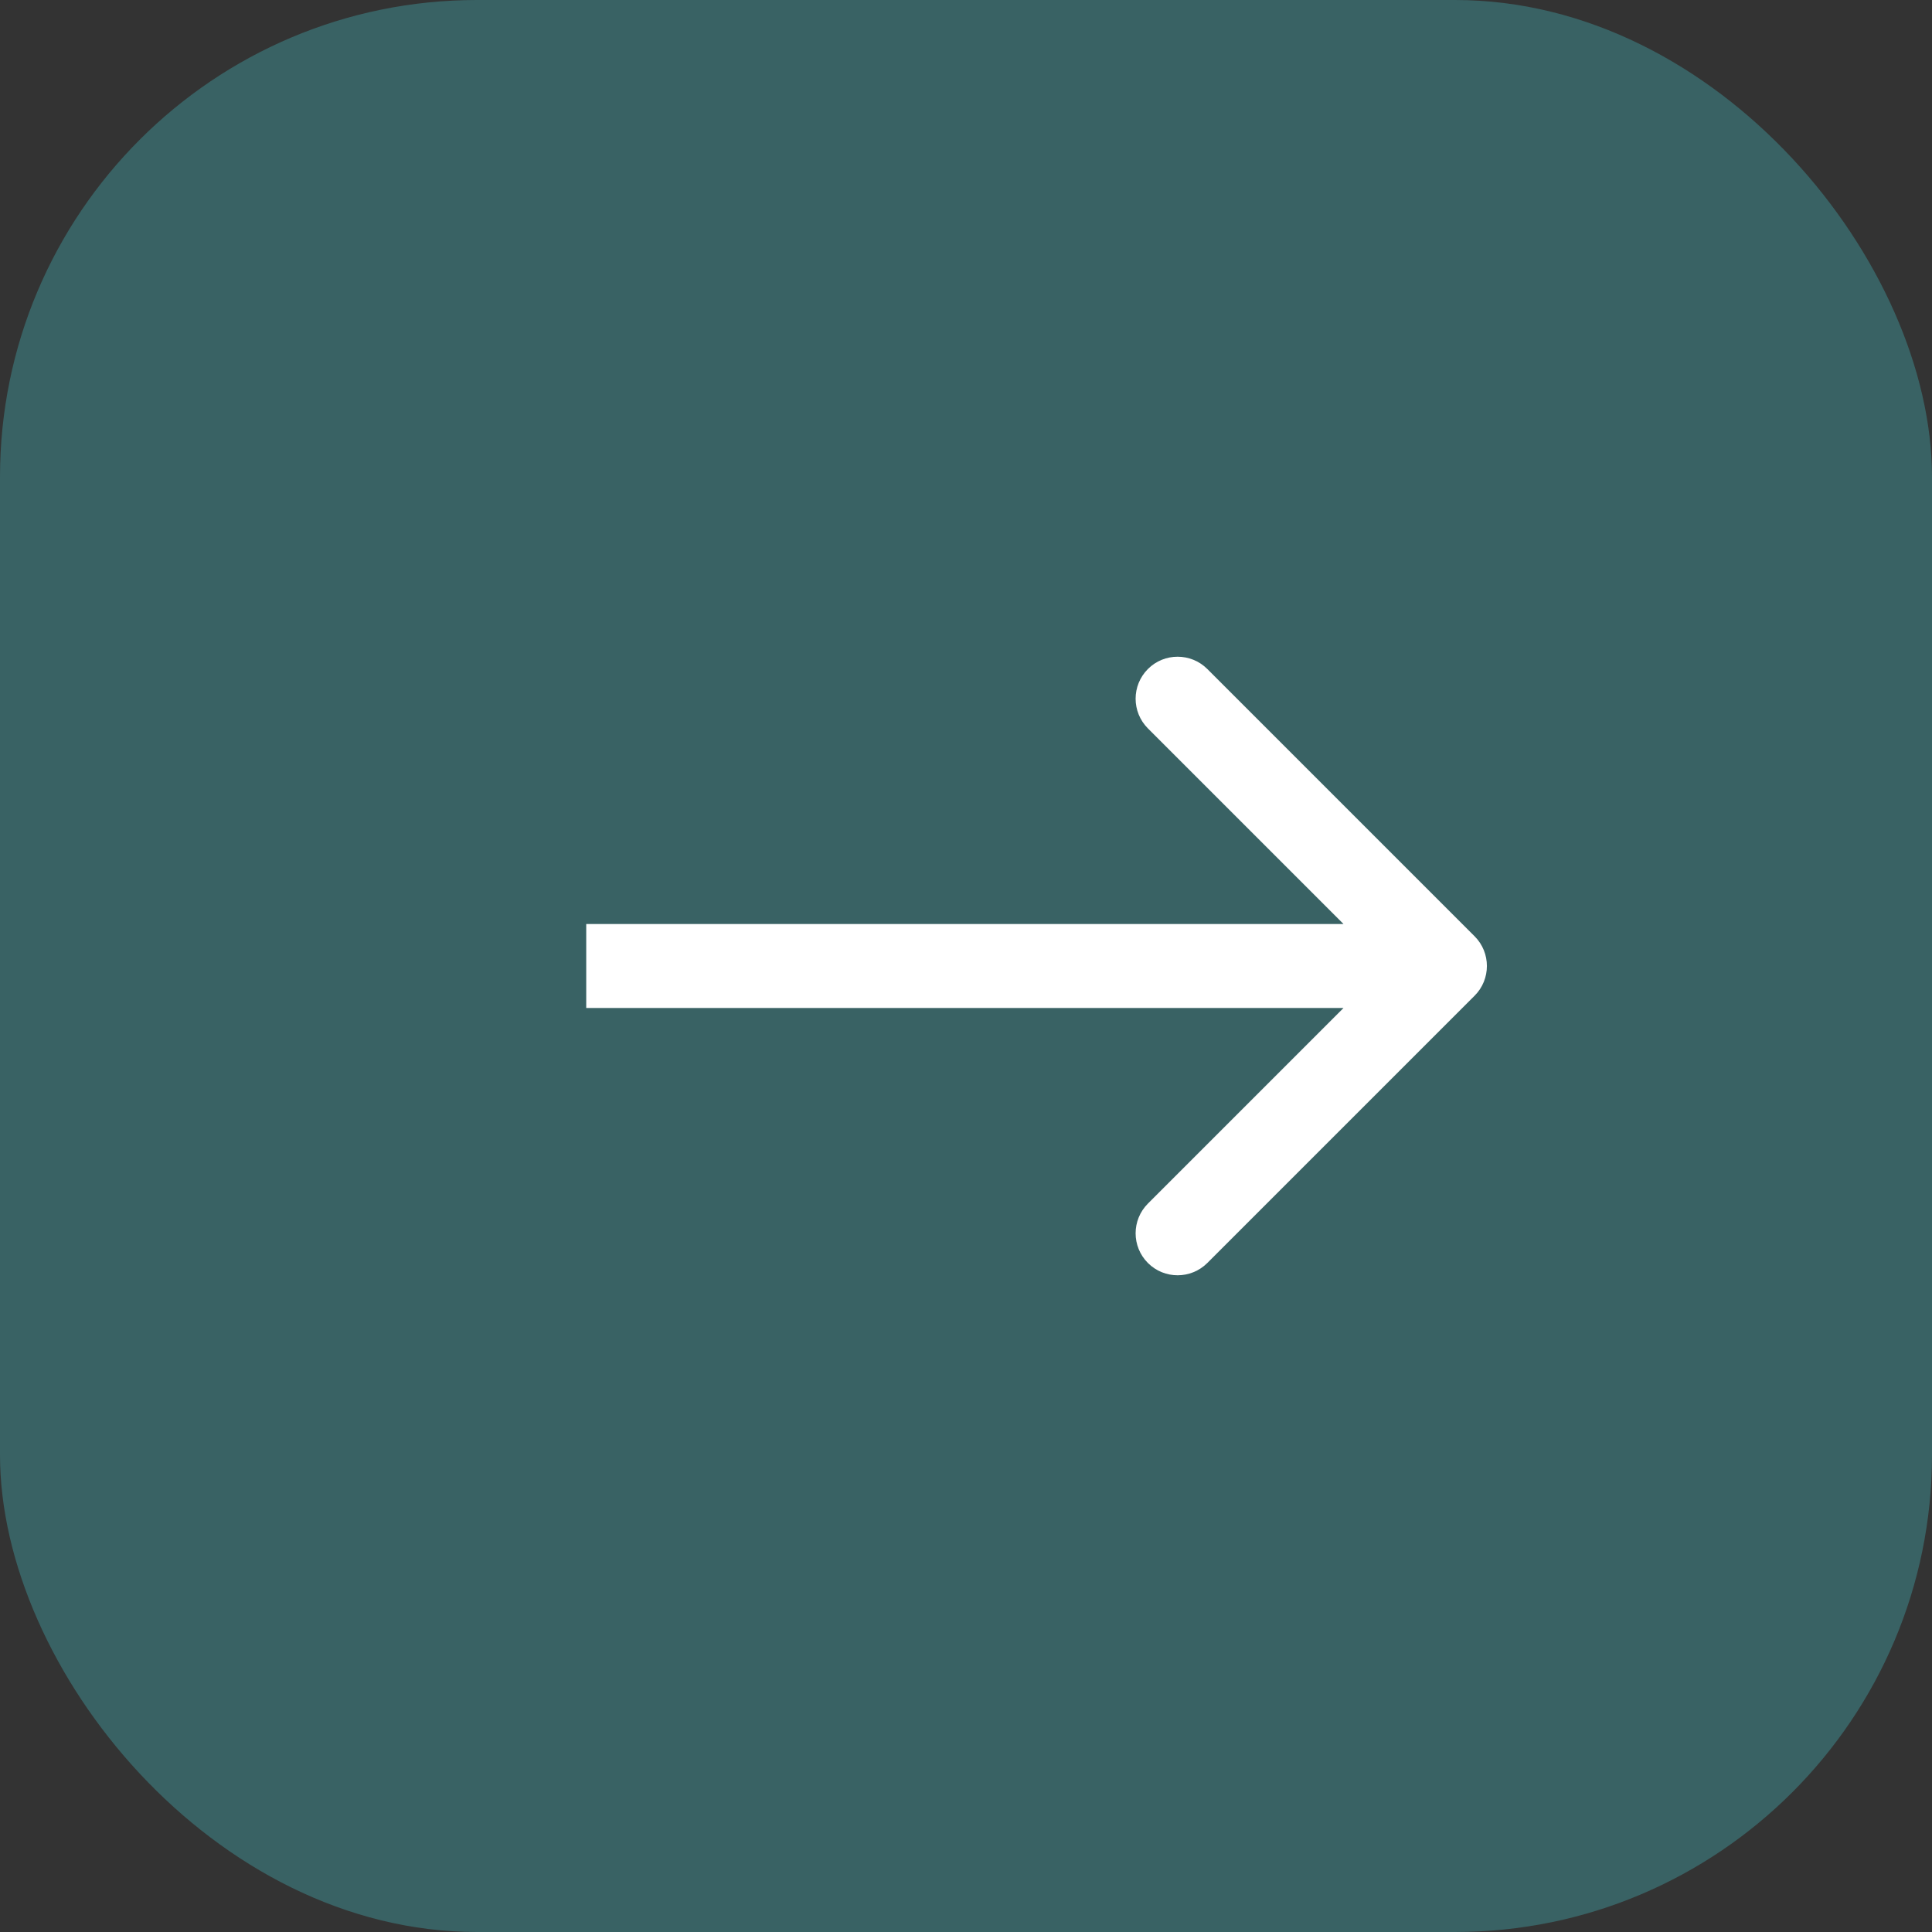 <?xml version="1.0" encoding="UTF-8"?> <svg xmlns="http://www.w3.org/2000/svg" width="30" height="30" viewBox="0 0 30 30" fill="none"><rect x="0" y="0" width="30" height="30" fill="#333333" stroke="none"/><rect width="30" height="30" rx="7.407" fill="#396264"></rect><path d="M22.898 15.461C23.152 15.207 23.152 14.793 22.898 14.539L18.747 10.388C18.492 10.134 18.079 10.134 17.825 10.388C17.57 10.643 17.57 11.056 17.825 11.311L21.514 15L17.825 18.689C17.57 18.944 17.57 19.357 17.825 19.612C18.079 19.866 18.492 19.866 18.747 19.612L22.898 15.461ZM9.103 15V15.652H22.436V15V14.348H9.103V15Z" fill="white"></path></svg> 